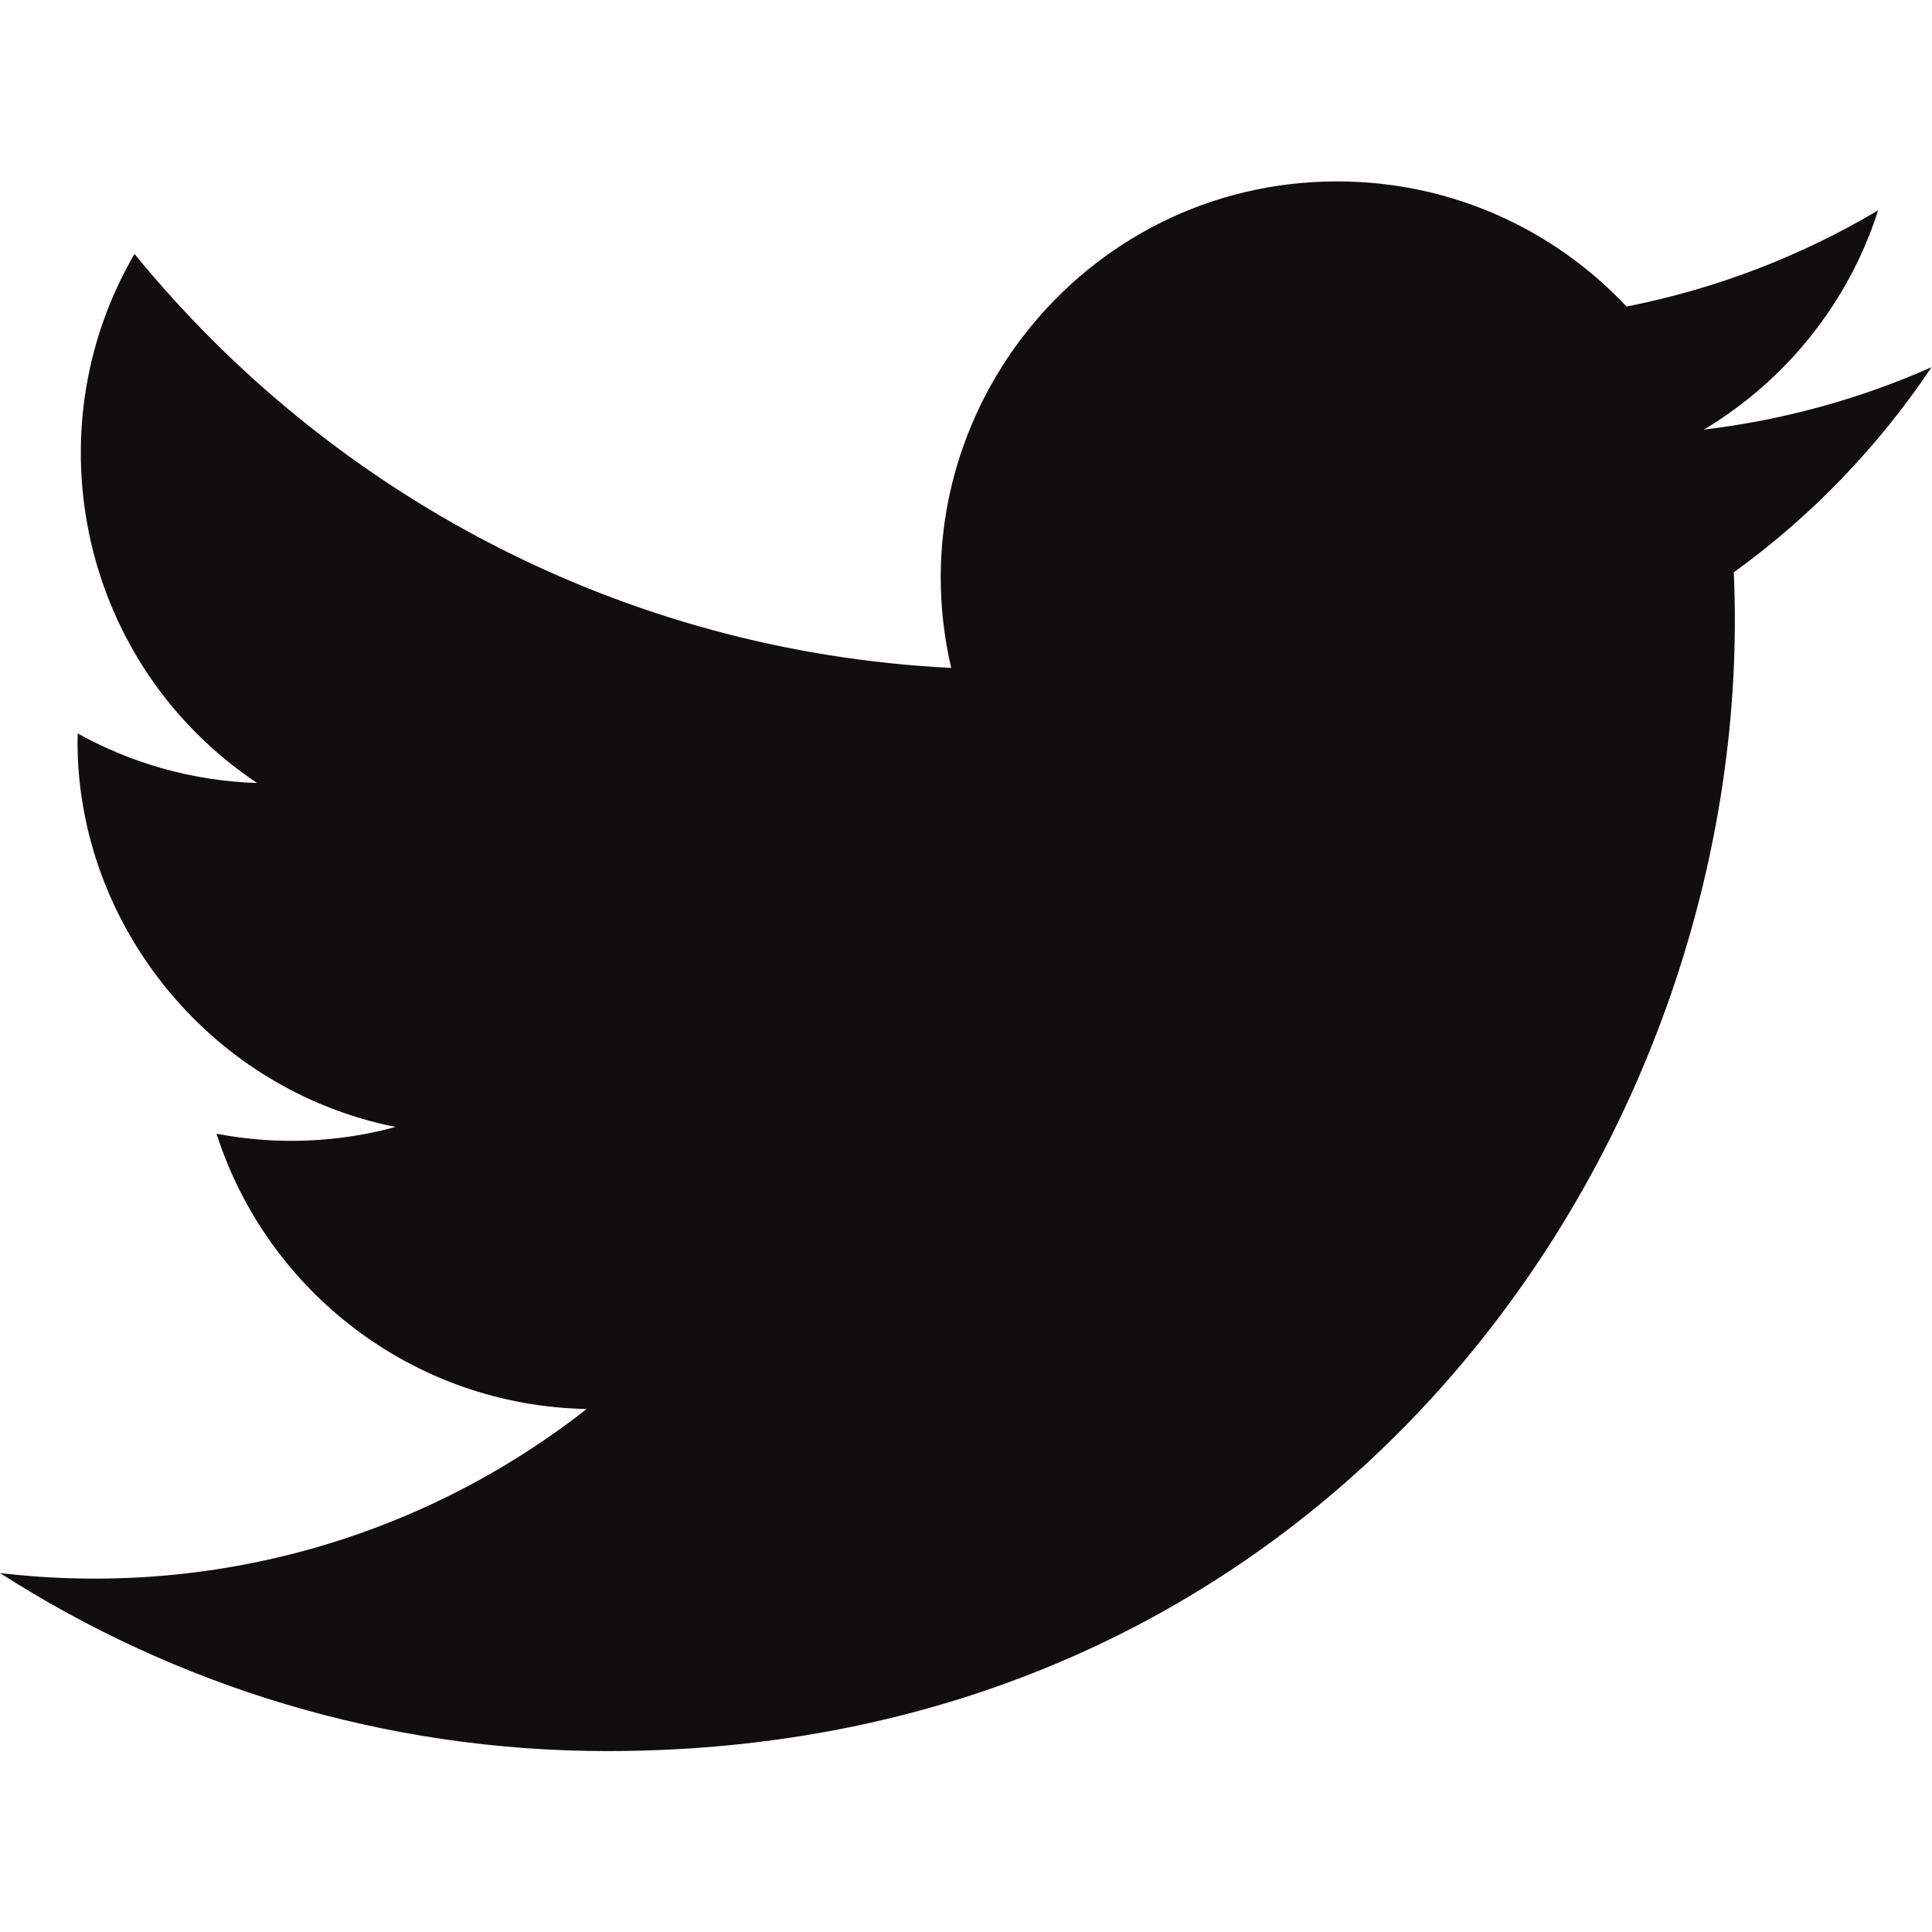 <svg xmlns:inkscape="http://www.inkscape.org/namespaces/inkscape" xmlns:sodipodi="http://sodipodi.sourceforge.net/DTD/sodipodi-0.dtd" xmlns="http://www.w3.org/2000/svg" xmlns:svg="http://www.w3.org/2000/svg" id="svg2" width="32" height="32" viewBox="0 0 32 32" sodipodi:docname="iconmonstr-twitter-1.eps"><defs id="defs6"></defs><g id="g8" inkscape:groupmode="layer" inkscape:label="ink_ext_XXXXXX" transform="matrix(1.333,0,0,-1.333,0,32)"><g id="g10" transform="scale(0.1)"><path d="m 240,194.434 c -8.828,-3.914 -18.32,-6.563 -28.281,-7.754 10.168,6.093 17.976,15.742 21.648,27.242 -9.512,-5.645 -20.047,-9.742 -31.265,-11.949 -8.977,9.57 -21.782,15.547 -35.942,15.547 -31.785,0 -55.144,-29.661 -47.969,-60.454 -40.914,2.051 -77.195,21.657 -101.48,51.446 -12.902,-22.129 -6.691,-51.086 15.234,-65.742 -8.066,0.257 -15.664,2.468 -22.297,6.16 C 9.113,126.117 25.461,104.785 49.141,100.027 42.207,98.144 34.617,97.715 26.906,99.188 33.164,79.629 51.348,65.391 72.902,64.988 52.199,48.77 26.121,41.523 0,44.602 21.785,30.637 47.676,22.48 75.477,22.48 c 91.418,0 143.07,77.207 139.953,146.464 9.621,6.946 17.968,15.614 24.57,25.489" style="fill:#100f0d;fill-opacity:1;fill-rule:nonzero;stroke:none" id="path12"></path></g></g></svg>